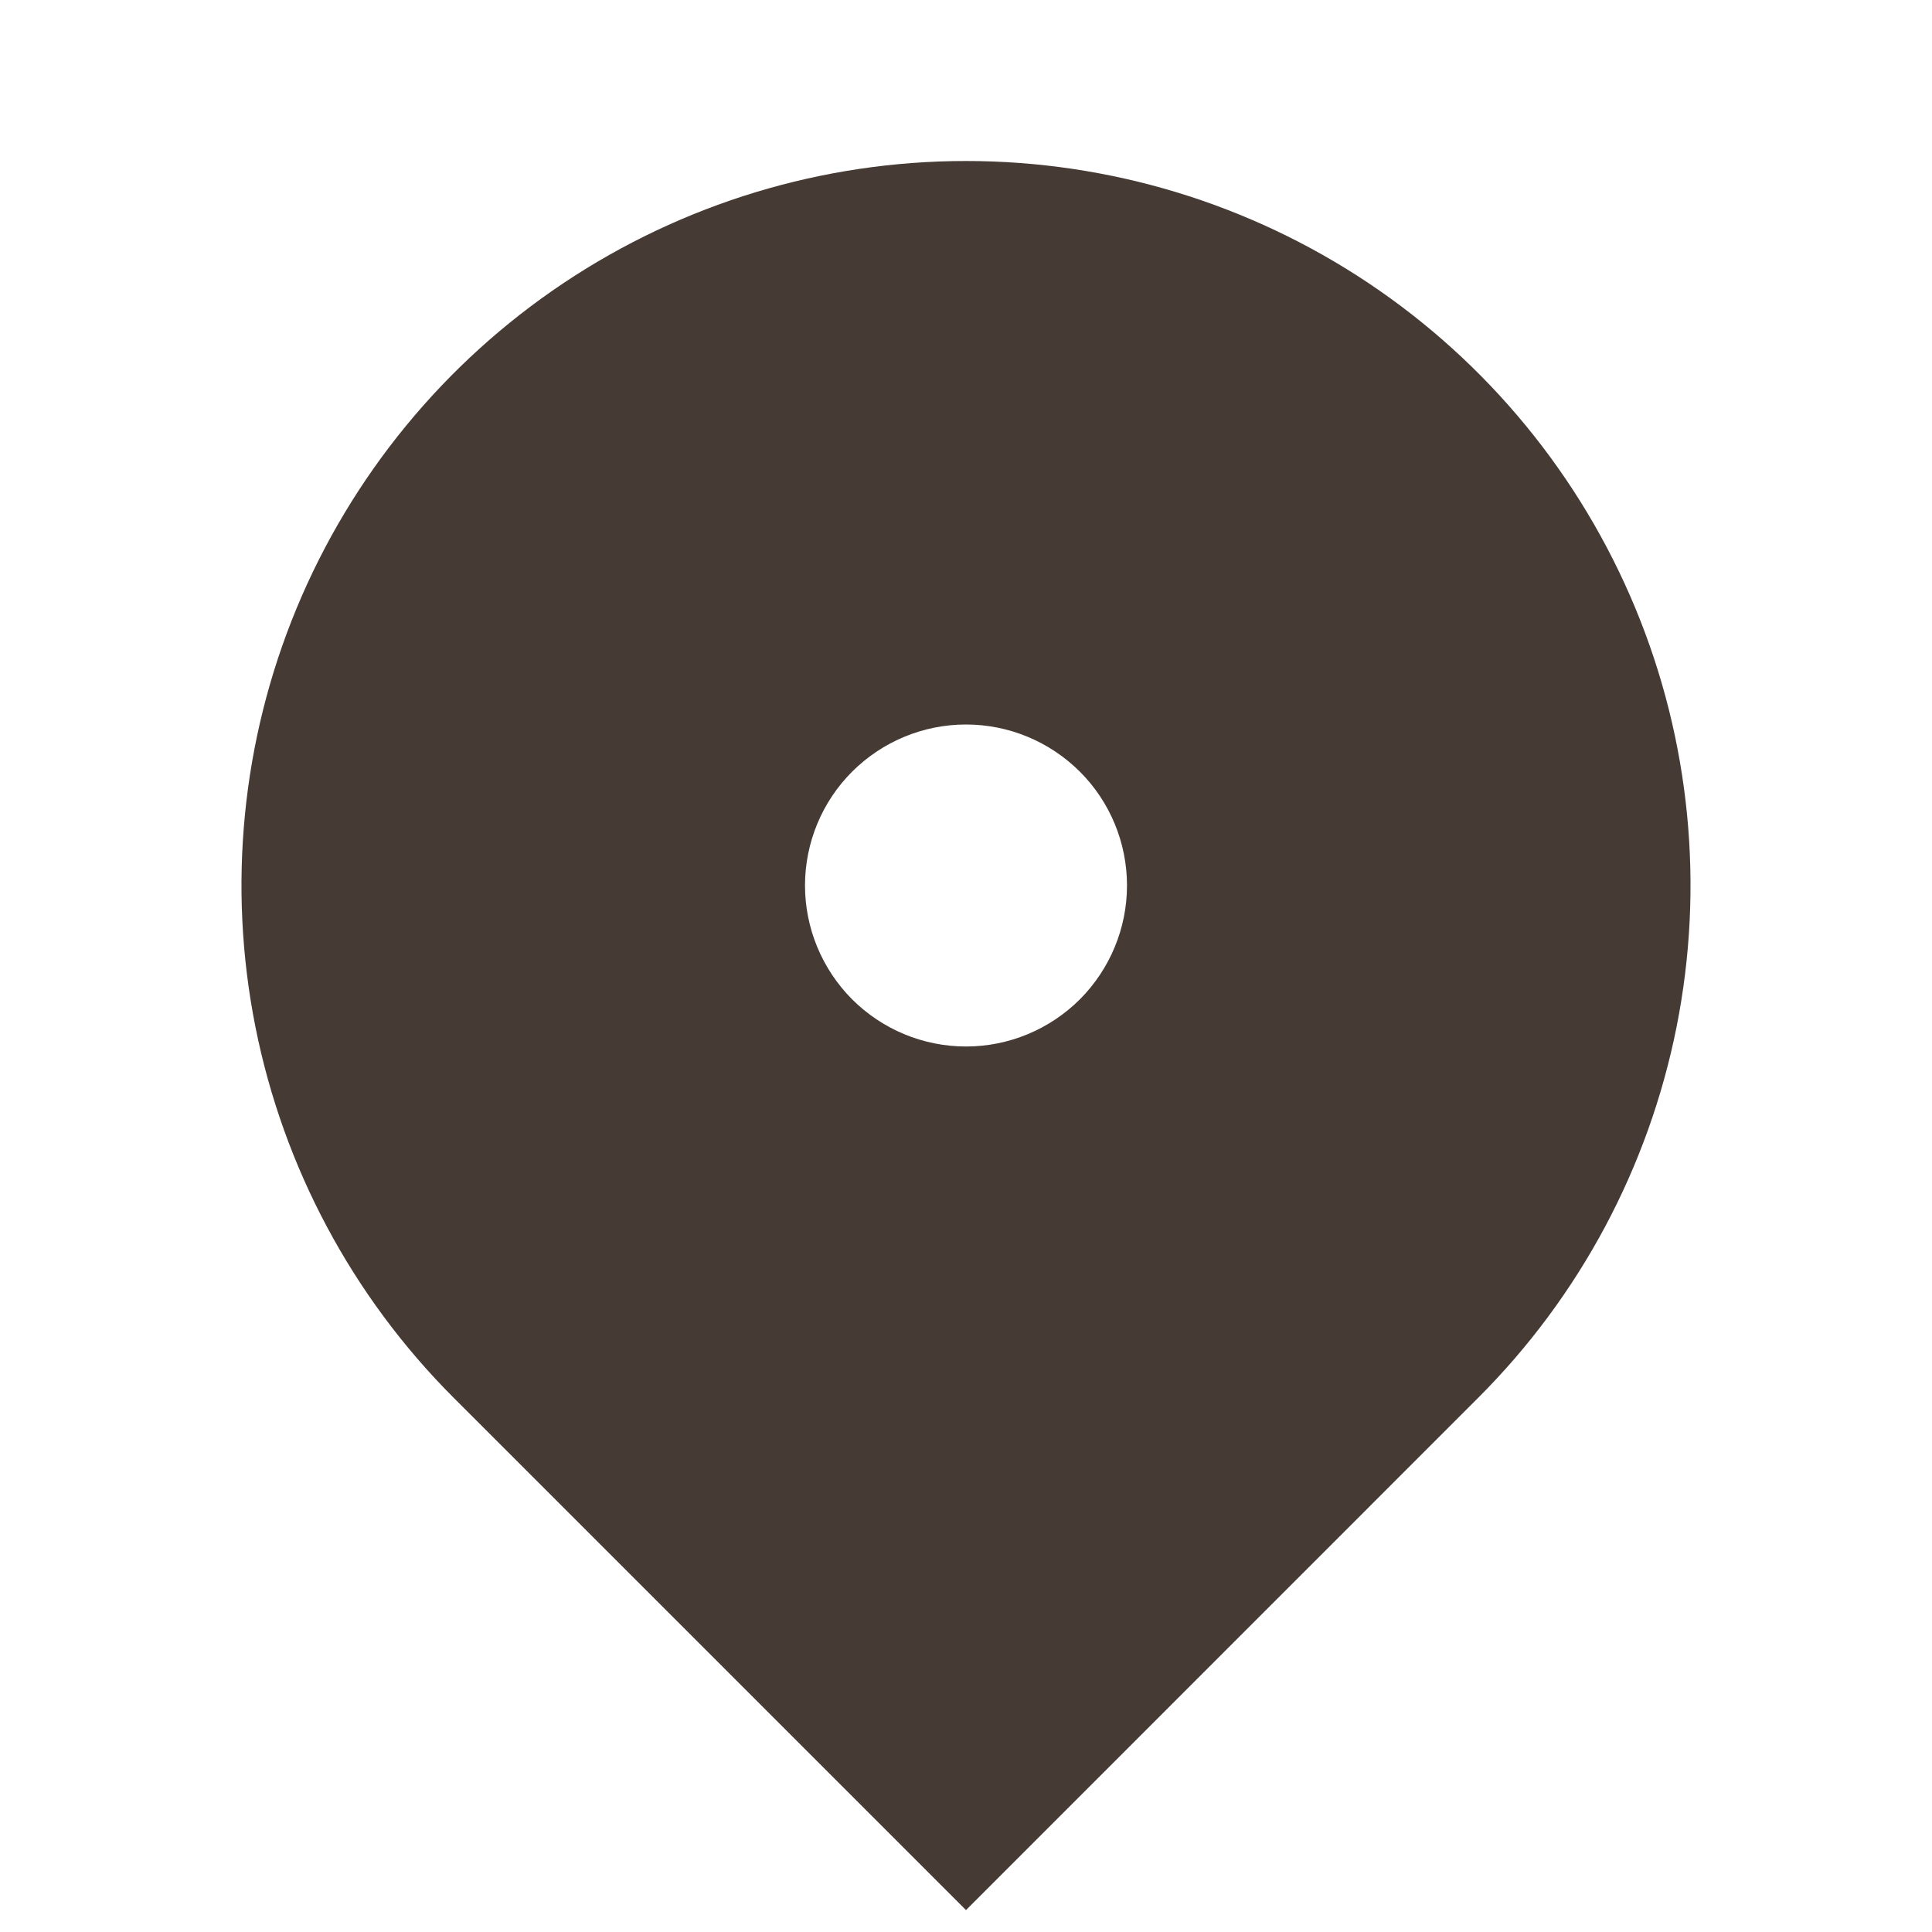 <?xml version="1.0" encoding="UTF-8"?> <svg xmlns="http://www.w3.org/2000/svg" width="15" height="15" viewBox="0 0 15 15" fill="none"><path d="M11.477 10.852L7.5 14.83L3.522 10.852C2.736 10.066 2.2 9.063 1.983 7.972C1.766 6.881 1.877 5.75 2.303 4.722C2.729 3.695 3.45 2.816 4.375 2.198C5.3 1.58 6.387 1.25 7.5 1.25C8.613 1.25 9.7 1.58 10.625 2.198C11.55 2.816 12.271 3.695 12.697 4.722C13.123 5.75 13.234 6.881 13.017 7.972C12.8 9.063 12.264 10.066 11.477 10.852V10.852ZM7.5 8.125C7.832 8.125 8.149 7.993 8.384 7.759C8.618 7.524 8.75 7.206 8.75 6.875C8.75 6.543 8.618 6.225 8.384 5.991C8.149 5.757 7.832 5.625 7.5 5.625C7.168 5.625 6.851 5.757 6.616 5.991C6.382 6.225 6.25 6.543 6.25 6.875C6.25 7.206 6.382 7.524 6.616 7.759C6.851 7.993 7.168 8.125 7.5 8.125Z" fill="#463A34"></path></svg> 